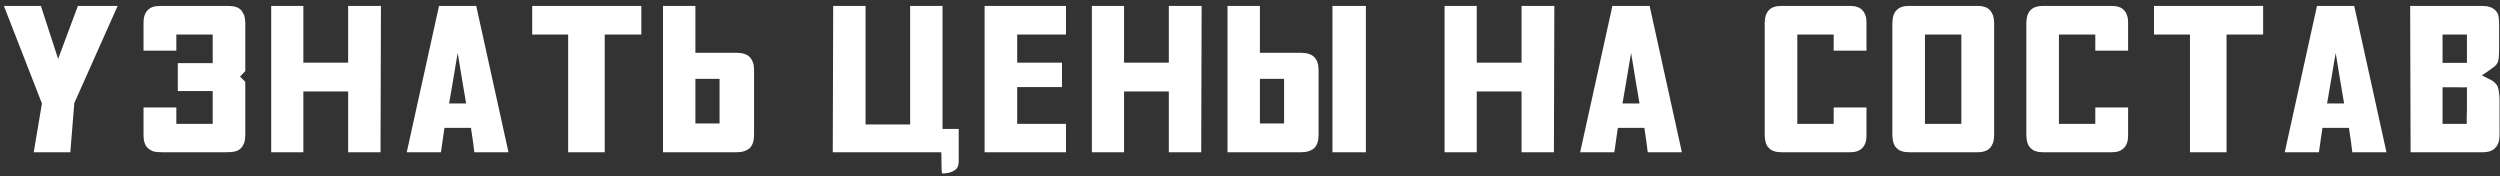 <?xml version="1.0" encoding="UTF-8"?> <svg xmlns="http://www.w3.org/2000/svg" width="312" height="22" viewBox="0 0 312 22" fill="none"><rect x="0" y="0" width="312" height="22" fill="#333333" stroke="none"/> <path d="M9.275 12.86L8.776 19H4.211L5.234 12.913L0.485 0.738H5.103L7.254 7.35L9.721 0.738H14.68L9.275 12.86ZM29.956 9.554L30.612 10.21V16.875C30.612 17.189 30.569 17.504 30.481 17.819C30.428 17.942 30.367 18.064 30.297 18.187C30.245 18.291 30.175 18.388 30.087 18.475C30 18.563 29.904 18.641 29.799 18.711C29.694 18.781 29.571 18.834 29.431 18.869C29.291 18.921 29.099 18.956 28.854 18.974C28.609 18.991 28.399 19 28.224 19H20.274C20.099 19 19.889 18.991 19.644 18.974C19.399 18.956 19.207 18.921 19.067 18.869C18.84 18.781 18.63 18.65 18.437 18.475C18.262 18.3 18.131 18.082 18.044 17.819C17.991 17.679 17.956 17.531 17.939 17.373C17.921 17.216 17.913 17.05 17.913 16.875V13.411H22.006V15.458H26.545V11.364H22.189V7.875H26.545V4.306H22.006V6.327H17.913V2.863C17.913 2.688 17.921 2.522 17.939 2.365C17.956 2.207 17.991 2.058 18.044 1.918C18.131 1.656 18.262 1.437 18.437 1.262C18.63 1.07 18.84 0.939 19.067 0.869C19.207 0.816 19.391 0.781 19.618 0.764C19.846 0.746 20.047 0.738 20.222 0.738H28.303C28.478 0.738 28.671 0.746 28.88 0.764C29.108 0.781 29.291 0.816 29.431 0.869C29.571 0.904 29.694 0.956 29.799 1.026C29.904 1.096 30 1.175 30.087 1.262C30.175 1.35 30.245 1.455 30.297 1.577C30.367 1.682 30.428 1.796 30.481 1.918C30.569 2.233 30.612 2.548 30.612 2.863V8.872L29.956 9.554ZM43.448 11.417H37.859V19H33.845V0.738H37.859V7.822H43.448V0.738H47.542L47.489 19H43.448V11.417ZM55.471 15.956C55.453 16.044 55.427 16.219 55.392 16.481C55.357 16.743 55.314 17.041 55.261 17.373C55.226 17.688 55.182 18.003 55.13 18.318C55.095 18.615 55.06 18.843 55.025 19H50.774V18.948L54.789 0.738H59.433L63.448 18.948V19H59.197C59.162 18.668 59.109 18.248 59.039 17.741C58.969 17.216 58.882 16.621 58.777 15.956H55.471ZM56.048 12.913H58.174C58.051 12.213 57.903 11.338 57.727 10.289C57.553 9.222 57.351 7.997 57.124 6.615C57.054 6.965 56.984 7.359 56.914 7.796C56.844 8.233 56.765 8.714 56.678 9.239L56.048 12.913ZM73.555 19H70.905V12.86V4.306H66.418V2.784V0.738H80.036V2.181V4.306H75.47V10.394V19H73.555ZM93.554 7.114C93.921 7.481 94.105 8.015 94.105 8.714V16.848C94.105 17.216 94.061 17.531 93.974 17.793C93.887 18.055 93.755 18.283 93.58 18.475C93.178 18.825 92.627 19 91.927 19H82.744V0.738H86.785V6.589H91.901C92.653 6.589 93.204 6.764 93.554 7.114ZM89.802 15.405V9.843H86.785V15.405H89.802ZM103.929 19L103.982 0.738H108.022V15.537H113.585V0.738H117.626V16.087H119.646V20.128C119.646 20.566 119.541 20.889 119.331 21.099C118.912 21.466 118.334 21.65 117.6 21.65C117.53 21.65 117.495 21.222 117.495 20.364C117.495 19.507 117.486 19.052 117.468 19H103.929ZM122.879 0.738H133.033V2.207V4.306H126.946V7.822H132.535V10.866H126.946V15.458H133.033V19H122.879V0.738ZM145.869 11.417H140.281V19H136.266V0.738H140.281V7.822H145.869V0.738H149.963L149.91 19H145.869V11.417ZM164.006 7.114C164.373 7.481 164.557 8.015 164.557 8.714V16.848C164.557 17.216 164.513 17.531 164.426 17.793C164.338 18.055 164.207 18.283 164.032 18.475C163.63 18.825 163.079 19 162.379 19H153.195V0.738H157.236V6.589H162.353C163.105 6.589 163.656 6.764 164.006 7.114ZM170.461 0.738H166.289V19H170.461V0.738ZM160.254 15.405V9.843H157.236V15.405H160.254ZM189.888 11.417H184.299V19H180.284V0.738H184.299V7.822H189.888V0.738H193.981L193.929 19H189.888V11.417ZM201.911 15.956C201.893 16.044 201.867 16.219 201.832 16.481C201.797 16.743 201.753 17.041 201.701 17.373C201.666 17.688 201.622 18.003 201.569 18.318C201.534 18.615 201.5 18.843 201.465 19H197.214V18.948L201.228 0.738H205.873L209.887 18.948V19H205.637C205.602 18.668 205.549 18.248 205.479 17.741C205.409 17.216 205.322 16.621 205.217 15.956H201.911ZM202.488 12.913H204.613C204.491 12.213 204.342 11.338 204.167 10.289C203.992 9.222 203.791 7.997 203.564 6.615C203.494 6.965 203.424 7.359 203.354 7.796C203.284 8.233 203.205 8.714 203.118 9.239L202.488 12.913ZM228.842 15.458V13.411H232.936V16.875C232.936 17.05 232.927 17.216 232.909 17.373C232.892 17.531 232.857 17.679 232.804 17.819C232.717 18.082 232.586 18.3 232.411 18.475C232.236 18.65 232.026 18.781 231.781 18.869C231.641 18.921 231.484 18.956 231.309 18.974C231.151 18.991 230.985 19 230.81 19H222.361C222.186 19 222.02 18.991 221.863 18.974C221.705 18.956 221.557 18.921 221.417 18.869C221.277 18.834 221.154 18.781 221.049 18.711C220.944 18.641 220.848 18.563 220.761 18.475C220.673 18.388 220.594 18.291 220.524 18.187C220.472 18.064 220.42 17.942 220.367 17.819C220.28 17.504 220.236 17.189 220.236 16.875V2.863C220.236 2.548 220.28 2.233 220.367 1.918C220.42 1.796 220.472 1.682 220.524 1.577C220.594 1.455 220.673 1.35 220.761 1.262C220.848 1.175 220.944 1.096 221.049 1.026C221.154 0.956 221.277 0.904 221.417 0.869C221.557 0.816 221.705 0.781 221.863 0.764C222.02 0.746 222.186 0.738 222.361 0.738H230.81C230.985 0.738 231.151 0.746 231.309 0.764C231.484 0.781 231.641 0.816 231.781 0.869C232.026 0.939 232.236 1.07 232.411 1.262C232.586 1.437 232.717 1.656 232.804 1.918C232.857 2.058 232.892 2.207 232.909 2.365C232.927 2.522 232.936 2.688 232.936 2.863V6.327H228.842V4.306H224.303V15.458H228.842ZM248.737 1.918C248.824 2.233 248.868 2.548 248.868 2.863V16.875C248.868 17.189 248.824 17.504 248.737 17.819C248.684 17.942 248.623 18.064 248.553 18.187C248.5 18.291 248.431 18.388 248.343 18.475C248.256 18.563 248.159 18.641 248.054 18.711C247.949 18.781 247.827 18.834 247.687 18.869C247.547 18.921 247.398 18.956 247.241 18.974C247.084 18.991 246.917 19 246.742 19H238.294C238.119 19 237.952 18.991 237.795 18.974C237.638 18.956 237.489 18.921 237.349 18.869C237.209 18.834 237.087 18.781 236.982 18.711C236.877 18.641 236.78 18.563 236.693 18.475C236.605 18.388 236.527 18.291 236.457 18.187C236.404 18.064 236.352 17.942 236.299 17.819C236.212 17.504 236.168 17.189 236.168 16.875V2.863C236.168 2.548 236.212 2.233 236.299 1.918C236.352 1.796 236.404 1.682 236.457 1.577C236.527 1.455 236.605 1.35 236.693 1.262C236.78 1.175 236.877 1.096 236.982 1.026C237.087 0.956 237.209 0.904 237.349 0.869C237.489 0.816 237.638 0.781 237.795 0.764C237.952 0.746 238.119 0.738 238.294 0.738H246.742C246.917 0.738 247.084 0.746 247.241 0.764C247.398 0.781 247.547 0.816 247.687 0.869C247.827 0.904 247.949 0.956 248.054 1.026C248.159 1.096 248.256 1.175 248.343 1.262C248.431 1.35 248.5 1.455 248.553 1.577C248.623 1.682 248.684 1.796 248.737 1.918ZM244.775 15.458V4.306H240.235V15.458H240.603H241.101H244.302H244.775ZM261.494 15.458V13.411H265.587V16.875C265.587 17.05 265.579 17.216 265.561 17.373C265.544 17.531 265.509 17.679 265.456 17.819C265.369 18.082 265.237 18.3 265.063 18.475C264.888 18.65 264.678 18.781 264.433 18.869C264.293 18.921 264.135 18.956 263.96 18.974C263.803 18.991 263.637 19 263.462 19H255.013C254.838 19 254.672 18.991 254.514 18.974C254.357 18.956 254.208 18.921 254.068 18.869C253.928 18.834 253.806 18.781 253.701 18.711C253.596 18.641 253.5 18.563 253.412 18.475C253.325 18.388 253.246 18.291 253.176 18.187C253.124 18.064 253.071 17.942 253.019 17.819C252.931 17.504 252.888 17.189 252.888 16.875V2.863C252.888 2.548 252.931 2.233 253.019 1.918C253.071 1.796 253.124 1.682 253.176 1.577C253.246 1.455 253.325 1.35 253.412 1.262C253.5 1.175 253.596 1.096 253.701 1.026C253.806 0.956 253.928 0.904 254.068 0.869C254.208 0.816 254.357 0.781 254.514 0.764C254.672 0.746 254.838 0.738 255.013 0.738H263.462C263.637 0.738 263.803 0.746 263.96 0.764C264.135 0.781 264.293 0.816 264.433 0.869C264.678 0.939 264.888 1.07 265.063 1.262C265.237 1.437 265.369 1.656 265.456 1.918C265.509 2.058 265.544 2.207 265.561 2.365C265.579 2.522 265.587 2.688 265.587 2.863V6.327H261.494V4.306H256.955V15.458H261.494ZM275.957 19H273.307V12.86V4.306H268.82V2.784V0.738H282.438V2.181V4.306H277.872V10.394V19H275.957ZM289.843 15.956C289.825 16.044 289.799 16.219 289.764 16.481C289.729 16.743 289.685 17.041 289.633 17.373C289.598 17.688 289.554 18.003 289.501 18.318C289.466 18.615 289.431 18.843 289.397 19H285.146V18.948L289.16 0.738H293.805L297.819 18.948V19H293.569C293.534 18.668 293.481 18.248 293.411 17.741C293.341 17.216 293.254 16.621 293.149 15.956H289.843ZM290.42 12.913H292.545C292.423 12.213 292.274 11.338 292.099 10.289C291.924 9.222 291.723 7.997 291.496 6.615C291.426 6.965 291.356 7.359 291.286 7.796C291.216 8.233 291.137 8.714 291.05 9.239L290.42 12.913ZM300.842 19L300.789 0.738H309.763C310.113 0.738 310.428 0.781 310.708 0.869C310.988 0.939 311.25 1.105 311.495 1.367C311.705 1.595 311.819 1.866 311.836 2.181C311.871 2.478 311.889 2.732 311.889 2.942V6.143C311.889 6.475 311.871 6.851 311.836 7.271C311.819 7.691 311.635 8.041 311.285 8.321C310.935 8.566 310.647 8.776 310.419 8.95C310.192 9.108 309.964 9.257 309.737 9.397C310.069 9.571 310.375 9.729 310.655 9.869C310.953 9.991 311.206 10.166 311.416 10.394C311.644 10.586 311.784 10.892 311.836 11.312C311.906 11.732 311.941 12.064 311.941 12.309V15.484V15.878V16.14V16.848C311.941 17.566 311.766 18.099 311.416 18.449C311.101 18.816 310.568 19 309.816 19H306.09H300.842ZM304.83 7.848H305.696H307.874V7.088V5.697V4.306H304.83V5.487V7.848ZM304.83 15.458H306.116H307.848C307.848 15.213 307.848 14.933 307.848 14.618C307.848 14.303 307.857 13.953 307.874 13.569V10.892C307.559 10.91 307.139 10.91 306.615 10.892H305.749H304.83V11.758V12.808V15.458Z" fill="white"></path> </svg> 